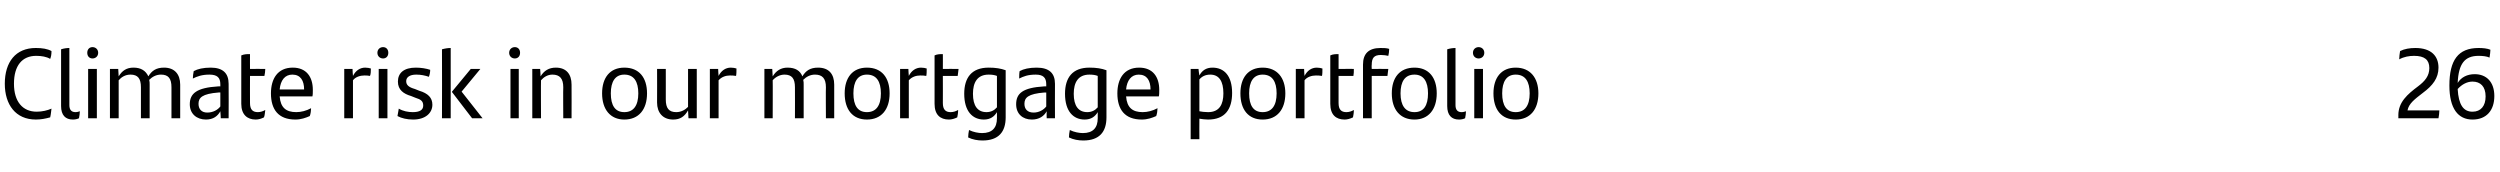 <?xml version="1.0" standalone="no"?><!DOCTYPE svg PUBLIC "-//W3C//DTD SVG 1.1//EN" "http://www.w3.org/Graphics/SVG/1.1/DTD/svg11.dtd"><svg xmlns="http://www.w3.org/2000/svg" version="1.1" width="573px" height="39.5px" viewBox="0 -10 573 39.5" style="top:-10px"><desc>Climate risk in our mortgage portfolio 26</desc><defs/><g id="Polygon293250"><path d="m1.1 9.2c0-5 2.5-8.2 7.1-8.2c1.5 0 2.7.2 3.6.7c0 .8-.1 1.3-.3 1.8c-.8-.5-2-.7-3.2-.7c-3.2 0-5.1 2.2-5.1 6.4c0 4.1 2 6.4 5.2 6.4c1.3 0 2.5-.3 3.4-.7c-.1.6-.1 1.2-.3 2c-1.1.3-2.1.5-3.3.5c-4.6 0-7.1-3.4-7.1-8.2zm12.9 5.1c0 0 0-13 0-13c.6-.2 1.3-.3 1.9-.3c0 0 0 13.1 0 13.1c0 1.1.5 1.6 1.4 1.6c.4 0 .7-.1 1-.2c0 .5-.1 1.1-.2 1.6c-.4.2-.9.3-1.4.3c-1.7 0-2.7-1-2.7-3.1zm6-12.2c0-.8.5-1.3 1.2-1.3c.7 0 1.3.5 1.3 1.3c0 .8-.6 1.3-1.3 1.3c-.7 0-1.2-.5-1.2-1.3zm.2 3.7l2 0l0 11.3l-2 0l0-11.3zm21.1 3.6c-.02-.01 0 7.7 0 7.7l-2 0c0 0 .02-7.11 0-7.1c0-2-.7-2.9-2.4-2.9c-1.1 0-2 .5-2.7 1.2c.1.4.1.7.1 1.1c-.02-.01 0 7.7 0 7.7l-2 0c0 0 0-7.09 0-7.1c0-2-.7-2.9-2.4-2.9c-1.2 0-2.1.6-2.7 1.3c.01-.03 0 8.7 0 8.7l-2 0l0-11.3l1.9 0c0 0 .08 1.7.1 1.7c.8-1.3 1.8-2 3.4-2c1.7 0 2.8.7 3.4 2c.8-1.3 1.8-2 3.6-2c2.4 0 3.7 1.5 3.7 3.9zm11.1-.2c.04.03 0 7.9 0 7.9l-1.8 0c0 0-.07-1.59-.1-1.6c-.6 1.1-1.6 1.9-3.3 1.9c-2.1 0-3.7-1.3-3.7-3.5c0-2.5 1.6-3.8 6.5-4.1c-.02-.03.5 0 .5 0c0 0-.01-.48 0-.5c0-1.5-.7-2.2-2.5-2.2c-1.7 0-2.8.4-3.8.9c0-.5.1-1.2.2-1.7c.9-.5 2.2-.8 3.9-.8c2.8 0 4.1 1.3 4.1 3.7zm-1.9 5.2c-.01-.01 0-3.2 0-3.2c0 0-.42.01-.4 0c-3.8.3-4.6 1.2-4.6 2.6c0 1.2.7 2 2 2c1.3 0 2.4-.6 3-1.4zm8.6 1.3c.6 0 1.2-.2 1.7-.5c-.1.7-.1 1.2-.3 1.7c-.6.3-1.2.5-1.9.5c-1.9 0-3.3-1.1-3.3-3.6c0 0 0-11.1 0-11.1c.7-.3 1.3-.3 2-.3c-.02-.03 0 3.4 0 3.4c0 0 3.52-.03 3.5 0c0 .6-.1 1.1-.2 1.6c.04.01-3.3 0-3.3 0c0 0-.02 6.22 0 6.2c0 1.5.6 2.1 1.8 2.1zm12.5-3.6c0 0-7.5 0-7.5 0c.2 2.6 1.5 3.6 3.8 3.6c1.1 0 2.3-.3 3.4-.9c0 .5-.1 1.3-.3 1.8c-.9.4-2 .8-3.3.8c-3.9 0-5.6-2.3-5.6-6c0-3.3 1.5-5.9 5-5.9c3.1 0 4.6 2.1 4.6 5.1c0 .5 0 1.2-.1 1.5zm-7.5-1.6c0 0 5.6 0 5.6 0c0-2-.8-3.4-2.7-3.4c-1.7 0-2.7 1.3-2.9 3.4zm20.9-4.8c0 .5 0 1.3-.2 1.7c-.4-.1-.9-.1-1.3-.1c-.9 0-2 .3-2.6 1.1c-.02-.01 0 8.7 0 8.7l-2 0l0-11.3l1.9 0c0 0 .06 1.61.1 1.6c.6-1.2 1.6-1.9 2.8-1.9c.5 0 1 .1 1.3.2zm1.5-3.6c0-.8.6-1.3 1.3-1.3c.7 0 1.2.5 1.2 1.3c0 .8-.5 1.3-1.2 1.3c-.7 0-1.3-.5-1.3-1.3zm.3 3.7l2 0l0 11.3l-2 0l0-11.3zm4.3 10.8c.1-.7.2-1.2.3-1.7c1 .6 2.2.8 3.2.8c1.6 0 2.4-.5 2.4-1.5c0-1-.5-1.4-1.8-1.8c0 0-1-.4-1-.4c-1.7-.5-3-1.4-3-3.3c0-2 1.4-3.2 4.1-3.2c1.2 0 2.4.2 3.3.5c0 .5-.1 1.1-.3 1.6c-.9-.3-1.8-.5-2.9-.5c-1.5 0-2.3.6-2.3 1.5c0 .9.6 1.4 2 1.8c0 0 1 .4 1 .4c2 .6 3 1.6 3 3.2c0 1.9-1.6 3.4-4.4 3.4c-1.4 0-2.7-.3-3.6-.8zm10.2-15.3c.7-.2 1.4-.3 2-.3c0 0 0 16.1 0 16.1l-2 0c0 0 .04-15.8 0-15.8zm9.3 15.8l-2.4 0l-4.6-6l0-.1l4.3-5.2l2.2 0l-4.3 5.2l4.8 6.1zm6.1-15c0-.8.6-1.3 1.3-1.3c.7 0 1.2.5 1.2 1.3c0 .8-.5 1.3-1.2 1.3c-.7 0-1.3-.5-1.3-1.3zm.3 3.7l1.9 0l0 11.3l-1.9 0l0-11.3zm14 3.6c.03-.01 0 7.7 0 7.7l-1.9 0c0 0-.05-7.09 0-7.1c0-2-.8-2.9-2.5-2.9c-1.1 0-2 .6-2.6 1.3c-.04-.03 0 8.7 0 8.7l-2 0l0-11.3l1.8 0c0 0 .14 1.7.1 1.7c.8-1.3 1.9-2 3.5-2c2.4 0 3.6 1.5 3.6 3.9zm7 2c0-3.6 1.8-5.9 5.1-5.9c3.4 0 5.2 2.3 5.2 5.9c0 3.7-1.9 6-5.2 6c-3.2 0-5.1-2.3-5.1-6zm8.3 0c0-2.7-1-4.3-3.2-4.3c-2.1 0-3.1 1.6-3.1 4.3c0 2.8 1 4.3 3.1 4.3c2.1 0 3.2-1.5 3.2-4.3zm13.4-5.6l0 11.3l-1.9 0c0 0-.08-1.75-.1-1.8c-.8 1.4-1.8 2.1-3.4 2.1c-2.4 0-3.7-1.6-3.7-3.9c.03-.04 0-7.7 0-7.7l2 0c0 0 .01 7.04 0 7c0 2 .7 2.9 2.4 2.9c1.2 0 2.1-.6 2.7-1.2c0-.02 0-8.7 0-8.7l2 0zm9.1-.1c0 .5 0 1.3-.1 1.7c-.5-.1-1-.1-1.4-.1c-.9 0-1.9.3-2.6 1.1c-.01-.01 0 8.7 0 8.7l-2 0l0-11.3l1.9 0c0 0 .07 1.61.1 1.6c.6-1.2 1.6-1.9 2.8-1.9c.5 0 1 .1 1.3.2zm22.4 3.7c.01-.01 0 7.7 0 7.7l-1.9 0c0 0-.05-7.11 0-7.1c0-2-.8-2.9-2.5-2.9c-1.1 0-2 .5-2.7 1.2c.1.4.1.7.1 1.1c.01-.01 0 7.7 0 7.7l-2 0c0 0 .03-7.09 0-7.1c0-2-.7-2.9-2.4-2.9c-1.1 0-2.1.6-2.7 1.3c.04-.03 0 8.7 0 8.7l-1.9 0l0-11.3l1.8 0c0 0 .12 1.7.1 1.7c.8-1.3 1.9-2 3.4-2c1.8 0 2.9.7 3.4 2c.8-1.3 1.8-2 3.6-2c2.5 0 3.7 1.5 3.7 3.9zm2.4 2c0-3.6 1.8-5.9 5.1-5.9c3.4 0 5.2 2.3 5.2 5.9c0 3.7-1.9 6-5.2 6c-3.3 0-5.1-2.3-5.1-6zm8.3 0c0-2.7-1-4.3-3.2-4.3c-2.1 0-3.1 1.6-3.1 4.3c0 2.8 1 4.3 3.1 4.3c2.1 0 3.2-1.5 3.2-4.3zm10.5-5.7c0 .5 0 1.3-.1 1.7c-.5-.1-.9-.1-1.4-.1c-.9 0-1.9.3-2.6 1.1c0-.01 0 8.7 0 8.7l-2 0l0-11.3l1.9 0c0 0 .07 1.61.1 1.6c.6-1.2 1.6-1.9 2.8-1.9c.5 0 1 .1 1.3.2zm5.5 10c.6 0 1.2-.2 1.7-.5c0 .7-.1 1.2-.2 1.7c-.6.3-1.3.5-1.9.5c-2 0-3.3-1.1-3.3-3.6c0 0 0-11.1 0-11.1c.6-.3 1.3-.3 1.9-.3c.02-.03 0 3.4 0 3.4c0 0 3.56-.03 3.6 0c-.1.6-.1 1.1-.2 1.6c-.03.01-3.4 0-3.4 0c0 0 .02 6.22 0 6.2c0 1.5.6 2.1 1.8 2.1zm12.6-9.6c0 0 0 10.8 0 10.8c0 3.3-1.6 5.3-5.3 5.3c-1.1 0-2.3-.2-3.3-.7c0-.5.1-1.2.2-1.7c1 .5 2.2.7 3 .7c2.3 0 3.4-1.2 3.4-3.4c0 0 0-1.4 0-1.4c-.6 1-1.5 1.7-3 1.7c-2.6 0-4.5-1.9-4.5-5.9c0-3.7 1.7-6 5.6-6c1.6 0 2.8.2 3.9.6zm-2 8.5c0 0 0-7.2 0-7.2c-.5-.2-1.1-.3-1.9-.3c-2.6 0-3.6 1.8-3.6 4.4c0 2.8 1.1 4.2 3.1 4.2c1 0 1.8-.4 2.4-1.1zm13.3-5.4c-.03.03 0 7.9 0 7.9l-1.9 0c0 0-.04-1.59 0-1.6c-.6 1.1-1.7 1.9-3.4 1.9c-2.1 0-3.6-1.3-3.6-3.5c0-2.5 1.5-3.8 6.4-4.1c.01-.03.5 0 .5 0c0 0 .01-.48 0-.5c0-1.5-.7-2.2-2.4-2.2c-1.8 0-2.8.4-3.8.9c0-.5 0-1.2.1-1.7c.9-.5 2.2-.8 3.9-.8c2.9 0 4.2 1.3 4.2 3.7zm-2 5.2c.01-.01 0-3.2 0-3.2c0 0-.4.01-.4 0c-3.8.3-4.6 1.2-4.6 2.6c0 1.2.7 2 2.1 2c1.2 0 2.3-.6 2.9-1.4zm13.8-8.3c0 0 0 10.8 0 10.8c0 3.3-1.6 5.3-5.3 5.3c-1.1 0-2.3-.2-3.3-.7c0-.5.1-1.2.2-1.7c1 .5 2.2.7 3 .7c2.3 0 3.4-1.2 3.4-3.4c0 0 0-1.4 0-1.4c-.6 1-1.5 1.7-3 1.7c-2.6 0-4.5-1.9-4.5-5.9c0-3.7 1.7-6 5.6-6c1.6 0 2.8.2 3.9.6zm-2 8.5c0 0 0-7.2 0-7.2c-.5-.2-1.1-.3-1.9-.3c-2.6 0-3.6 1.8-3.6 4.4c0 2.8 1.1 4.2 3.1 4.2c1 0 1.8-.4 2.4-1.1zm14-2.5c0 0-7.5 0-7.5 0c.2 2.6 1.5 3.6 3.8 3.6c1.1 0 2.3-.3 3.4-.9c0 .5-.1 1.3-.3 1.8c-.9.4-2 .8-3.3.8c-3.9 0-5.6-2.3-5.6-6c0-3.3 1.5-5.9 5-5.9c3.1 0 4.6 2.1 4.6 5.1c0 .5 0 1.2-.1 1.5zm-7.5-1.6c0 0 5.6 0 5.6 0c0-2-.8-3.4-2.7-3.4c-1.7 0-2.7 1.3-2.9 3.4zm24.3.8c0 3.7-1.6 6.1-5.5 6.1c-.7 0-1.4-.1-2-.2c-.03.02 0 4.7 0 4.7l-2 0l0-16.1l1.8 0c0 0 .15 1.47.2 1.5c.6-1.1 1.5-1.8 3-1.8c2.7 0 4.5 1.9 4.5 5.8zm-2 .1c0-2.8-1-4.3-3-4.3c-1.1 0-1.9.4-2.5 1.1c0 0 0 7.3 0 7.3c.5.1 1.2.2 2 .2c2.6 0 3.5-1.8 3.5-4.3zm3.9 0c0-3.6 1.8-5.9 5.1-5.9c3.3 0 5.2 2.3 5.2 5.9c0 3.7-1.9 6-5.2 6c-3.3 0-5.1-2.3-5.1-6zm8.3 0c0-2.7-1-4.3-3.2-4.3c-2.1 0-3.1 1.6-3.1 4.3c0 2.8 1 4.3 3.1 4.3c2.1 0 3.2-1.5 3.2-4.3zm10.5-5.7c0 .5 0 1.3-.1 1.7c-.5-.1-1-.1-1.4-.1c-.9 0-2 .3-2.6 1.1c-.01-.01 0 8.7 0 8.7l-2 0l0-11.3l1.9 0c0 0 .06 1.61.1 1.6c.6-1.2 1.6-1.9 2.8-1.9c.5 0 1 .1 1.3.2zm5.5 10c.6 0 1.2-.2 1.7-.5c0 .7-.1 1.2-.2 1.7c-.6.3-1.3.5-1.9.5c-2 0-3.3-1.1-3.3-3.6c0 0 0-11.1 0-11.1c.6-.3 1.3-.3 1.9-.3c.01-.03 0 3.4 0 3.4c0 0 3.55-.03 3.5 0c0 .6 0 1.1-.1 1.6c-.03.01-3.4 0-3.4 0c0 0 .01 6.22 0 6.2c0 1.5.6 2.1 1.8 2.1zm5.8-10.8c-.05-.02 0 .9 0 .9c0 0 3.76-.03 3.8 0c-.1.5-.1 1.1-.2 1.6c-.04.01-3.6 0-3.6 0l0 9.7l-2 0c0 0-.01-12.26 0-12.3c0-2.5 1.3-3.8 4-3.8c.7 0 1.4 0 2 .2c0 .6-.1 1.2-.2 1.6c-.4-.1-1.1-.2-1.7-.2c-1.6 0-2.1.7-2.1 2.3zm4.6 6.5c0-3.6 1.8-5.9 5.2-5.9c3.3 0 5.1 2.3 5.1 5.9c0 3.7-1.9 6-5.1 6c-3.3 0-5.2-2.3-5.2-6zm8.3 0c0-2.7-1-4.3-3.1-4.3c-2.2 0-3.2 1.6-3.2 4.3c0 2.8 1.1 4.3 3.2 4.3c2.1 0 3.1-1.5 3.1-4.3zm4.4 2.9c0 0 0-13 0-13c.6-.2 1.3-.3 1.9-.3c0 0 0 13.1 0 13.1c0 1.1.5 1.6 1.4 1.6c.4 0 .7-.1 1-.2c0 .5-.1 1.1-.2 1.6c-.4.2-.9.3-1.4.3c-1.7 0-2.7-1-2.7-3.1zm5.9-12.2c0-.8.6-1.3 1.3-1.3c.7 0 1.3.5 1.3 1.3c0 .8-.6 1.3-1.3 1.3c-.7 0-1.3-.5-1.3-1.3zm.3 3.7l2 0l0 11.3l-2 0l0-11.3zm4.4 5.6c0-3.6 1.8-5.9 5.1-5.9c3.3 0 5.2 2.3 5.2 5.9c0 3.7-1.9 6-5.2 6c-3.3 0-5.1-2.3-5.1-6zm8.3 0c0-2.7-1-4.3-3.2-4.3c-2.1 0-3.1 1.6-3.1 4.3c0 2.8 1 4.3 3.1 4.3c2.1 0 3.2-1.5 3.2-4.3zm208.5 3.9c0 .5-.1 1.3-.2 1.8c.01-.02-9.2 0-9.2 0c0 0 .02-.73 0-.7c0-3 2.1-4.8 4.5-6.6c1.6-1.2 2.6-2.4 2.6-4.2c0-1.9-1.1-2.8-3.5-2.8c-1.1 0-2.3.2-3.4.8c0-.6.1-1.3.2-1.9c1-.5 2.2-.7 3.5-.7c3.7 0 5.3 1.9 5.3 4.5c0 2.4-1.3 4.1-3.6 5.8c-1.8 1.4-3.2 2.4-3.5 4c0 0 7.3 0 7.3 0zm12.6-3.3c0 3.3-1.8 5.4-5 5.4c-3.3 0-5.3-2.5-5.3-7.8c0-5.8 2-8.6 6.7-8.6c1 0 2 .1 2.7.4c0 .5-.1 1.1-.2 1.8c-.6-.3-1.6-.4-2.5-.4c-3.2 0-4.6 1.8-4.8 6.2c.8-1.3 2.2-2 3.9-2c2.7 0 4.5 1.8 4.5 5zm-2 .1c0-2.3-1.2-3.4-3-3.4c-1.2 0-2.4.6-3.4 1.7c.2 3.6 1.3 5.2 3.4 5.2c1.9 0 3-1.3 3-3.5z" stroke="none" fill="#000"/></g></svg>